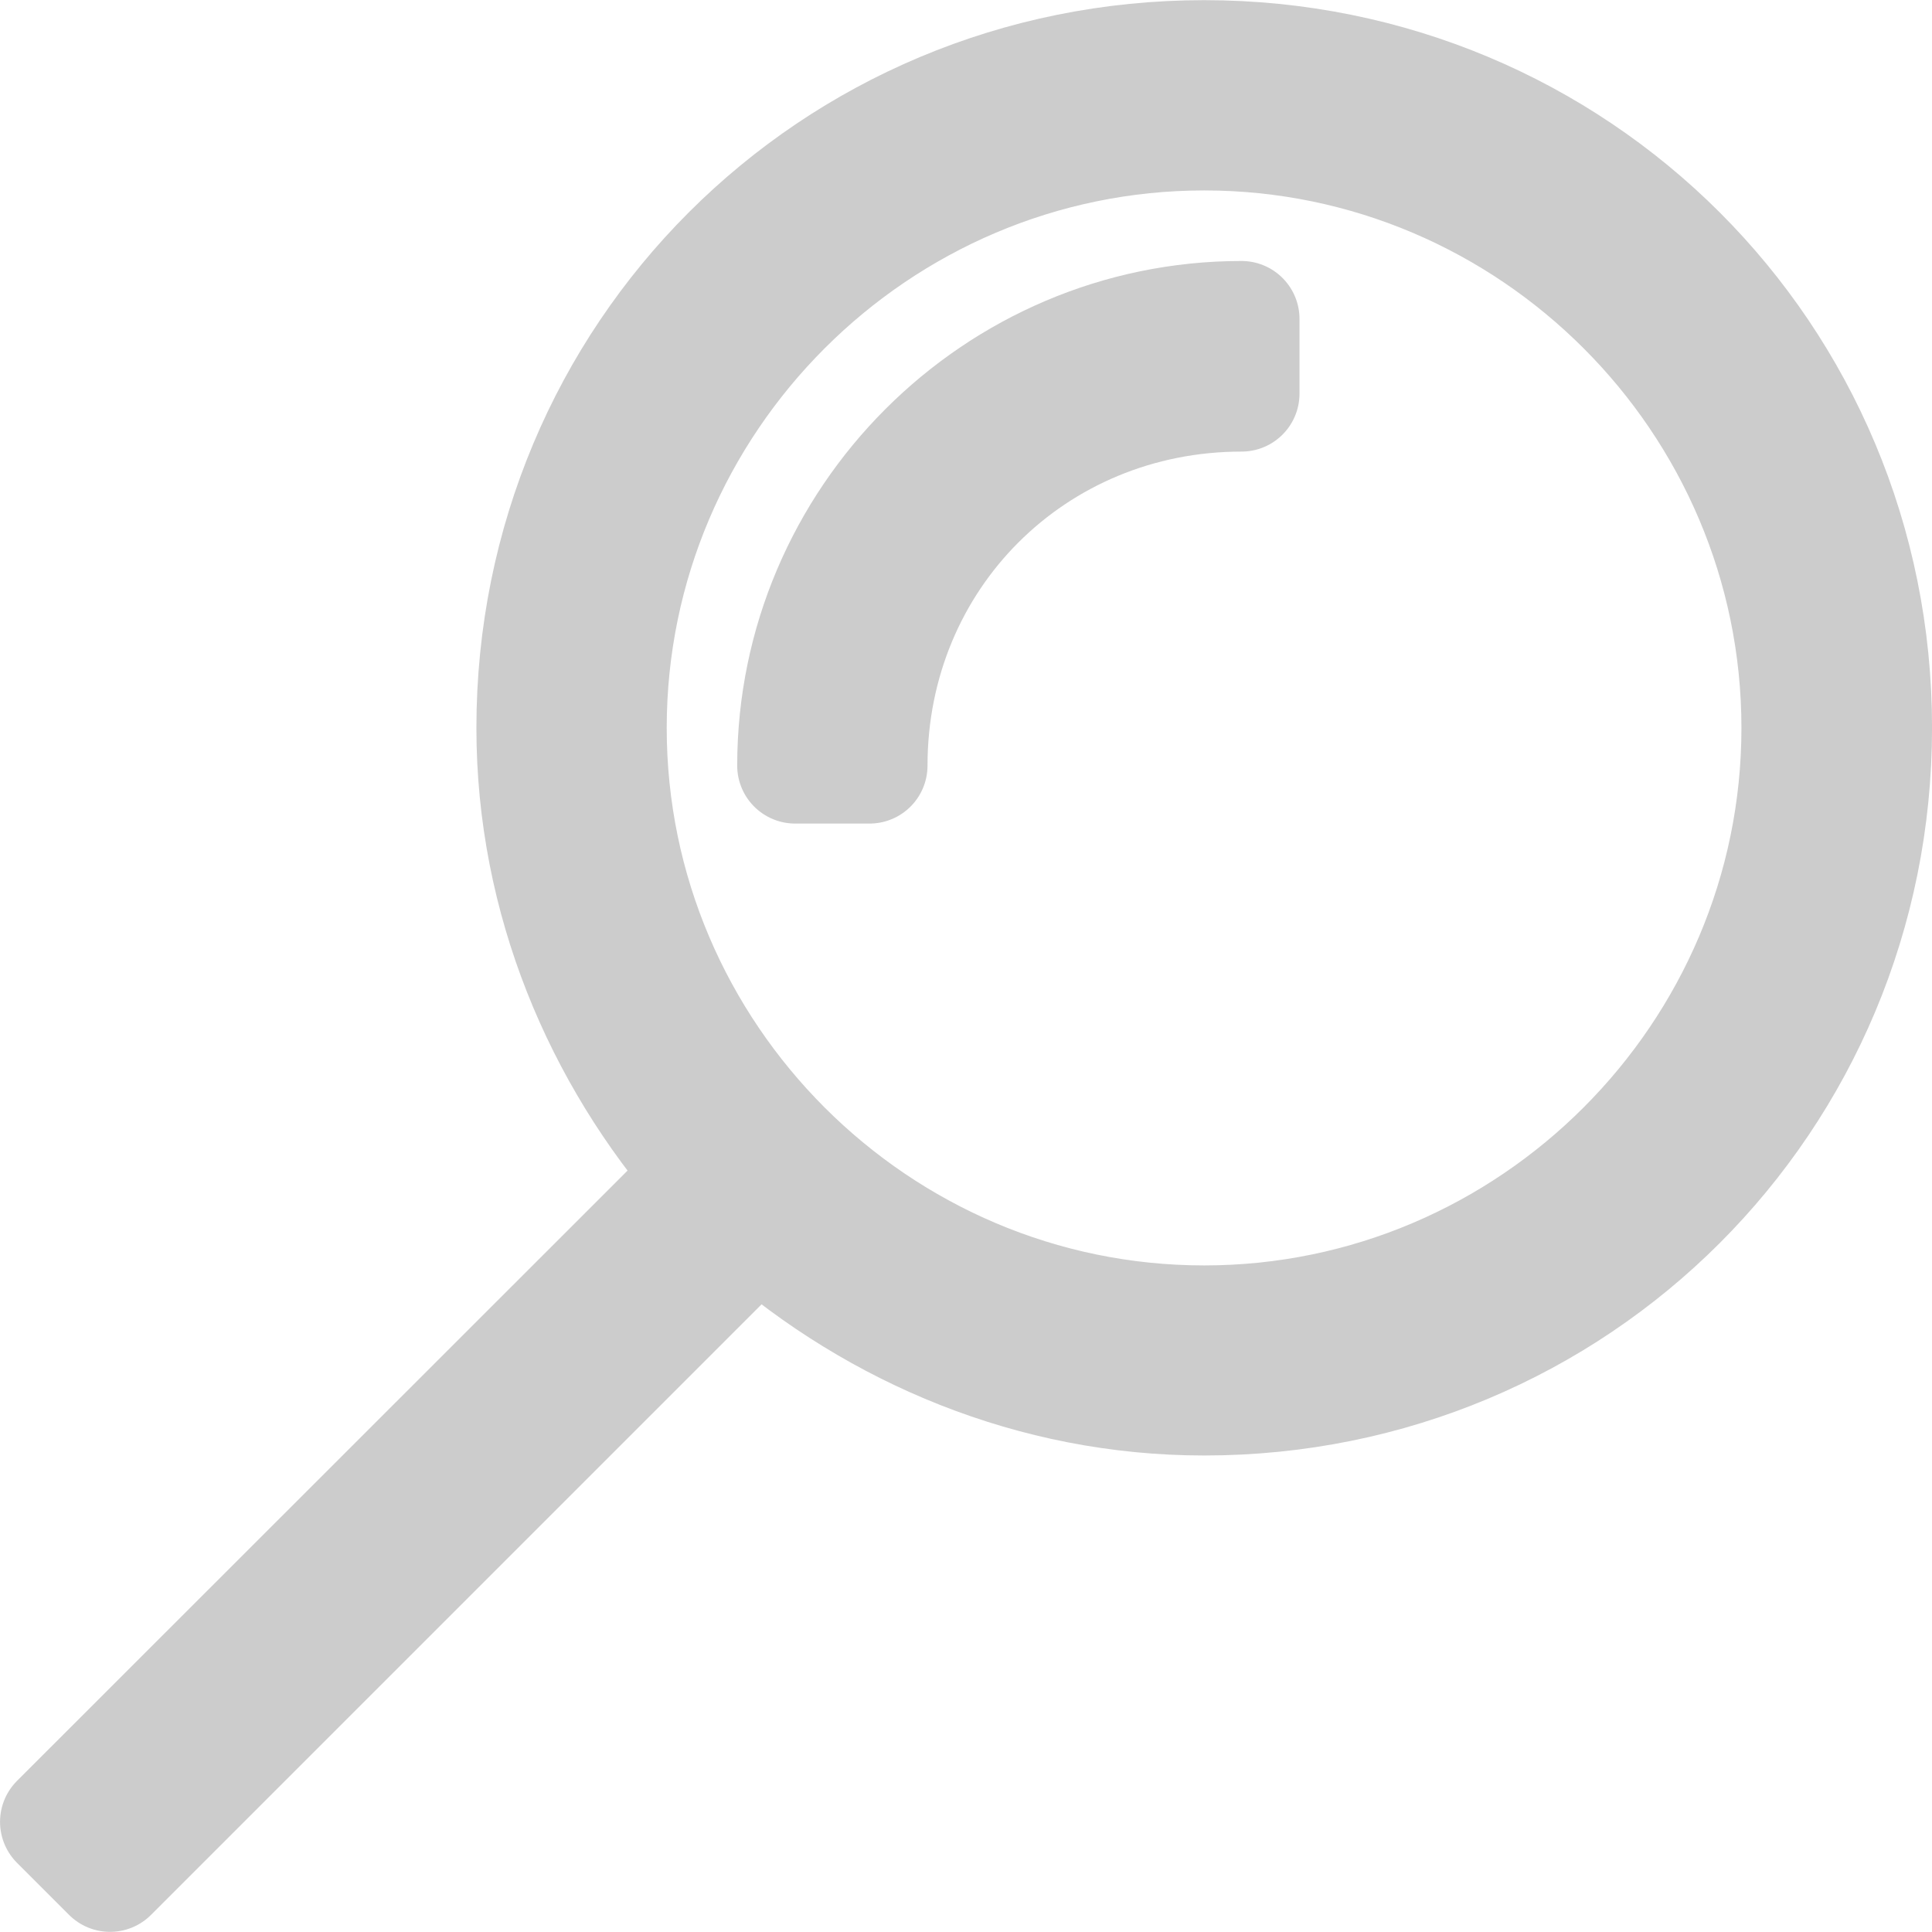 <?xml version="1.0" encoding="UTF-8"?>
<svg clip-rule="evenodd" fill-rule="evenodd" image-rendering="optimizeQuality" shape-rendering="geometricPrecision" text-rendering="geometricPrecision" version="1.1" viewBox="0 0 200 200" xml:space="preserve" xmlns="http://www.w3.org/2000/svg" xmlns:cc="http://creativecommons.org/ns#" xmlns:dc="http://purl.org/dc/elements/1.1/" xmlns:rdf="http://www.w3.org/1999/02/22-rdf-syntax-ns#"><rect class="fil1" y="-1848" width="2048" height="2048" fill="none"/><path d="m124.66 6.016c-38.537 0-69.343 30.806-69.343 69.343 0 17.716 6.94 33.91 17.717 46.238l-67.03 67 5.388 5.388 67.03-67.029c12.328 10.776 28.493 17.716 46.239 17.716 38.508 0 69.343-30.806 69.343-69.343 0-38.537-30.836-69.313-69.343-69.313zm0 130.98c-33.91 0-61.642-27.731-61.642-61.641 0-33.91 27.732-61.641 61.642-61.641 33.91 0 61.613 27.731 61.613 61.641 0 33.91-27.732 61.641-61.613 61.641z" stroke="#CCC" stroke-linejoin="round" stroke-width="12" fill="#CCC" /><path d="m82.314 79.255h7.702c0-21.582 16.955-38.507 38.508-38.507v-7.731c-25.418 0-46.209 20.82-46.209 46.238z" stroke="#CCC" fill="#CCC" stroke-linejoin="round" stroke-width="12"/></svg>
